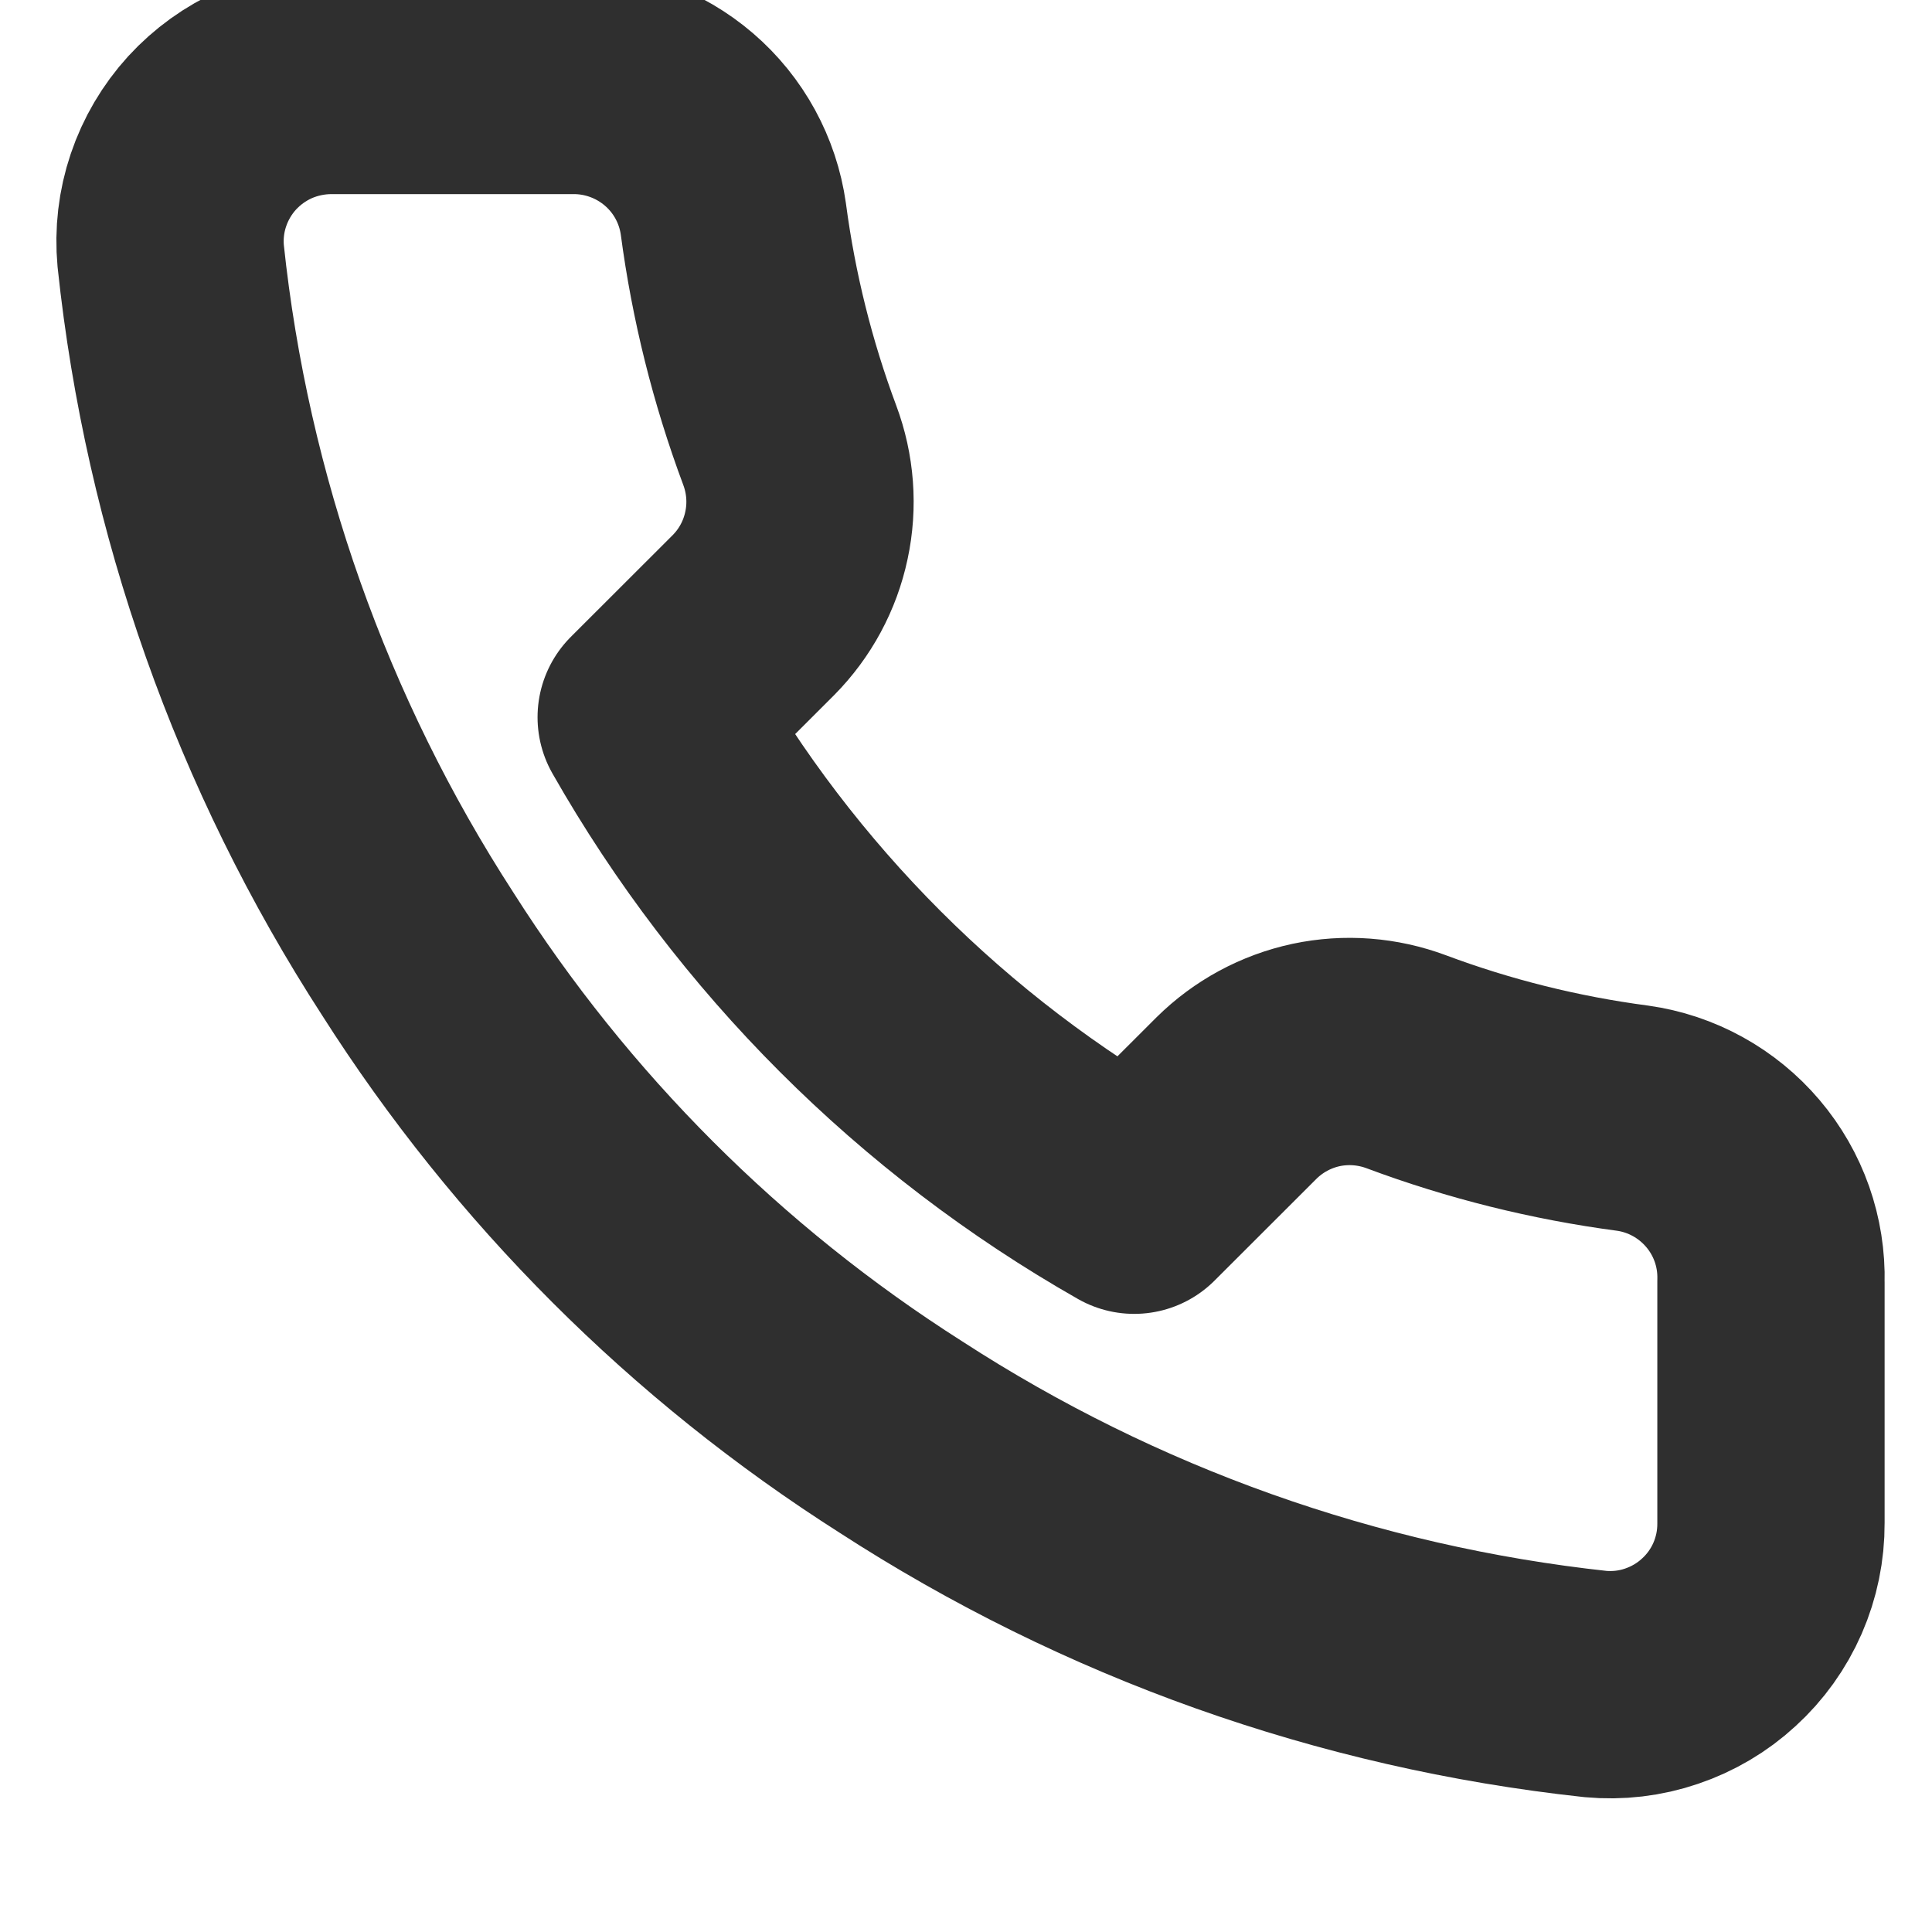 <svg width="17" height="17" viewBox="0 0 17 17" fill="none" xmlns="http://www.w3.org/2000/svg">
<g clip-path="url(#clip0)">
<path d="M15.583 11.277V13.402C15.584 13.599 15.544 13.794 15.465 13.975C15.386 14.156 15.27 14.318 15.124 14.451C14.979 14.585 14.807 14.686 14.621 14.749C14.434 14.813 14.236 14.836 14.039 14.818C11.86 14.582 9.766 13.837 7.926 12.644C6.215 11.556 4.764 10.105 3.676 8.394C2.479 6.546 1.734 4.442 1.502 2.252C1.484 2.057 1.507 1.859 1.57 1.673C1.633 1.486 1.734 1.315 1.866 1.17C1.999 1.025 2.16 0.909 2.34 0.829C2.52 0.75 2.715 0.709 2.911 0.708H5.036C5.38 0.705 5.713 0.827 5.974 1.051C6.235 1.275 6.405 1.586 6.453 1.927C6.543 2.607 6.709 3.274 6.949 3.917C7.044 4.171 7.065 4.446 7.008 4.711C6.952 4.976 6.821 5.219 6.63 5.412L5.73 6.311C6.739 8.085 8.207 9.553 9.98 10.561L10.88 9.662C11.073 9.471 11.316 9.34 11.581 9.283C11.846 9.227 12.121 9.248 12.375 9.343C13.017 9.583 13.685 9.749 14.365 9.839C14.709 9.887 15.023 10.061 15.248 10.326C15.473 10.591 15.592 10.929 15.583 11.277Z" stroke="#2F2F2F" stroke-width="2" stroke-linecap="round" stroke-linejoin="round"/>
</g>
<defs>
<clipPath id="clip0">
<rect width="17" height="17" fill="white"/>
</clipPath>
</defs>
</svg>
